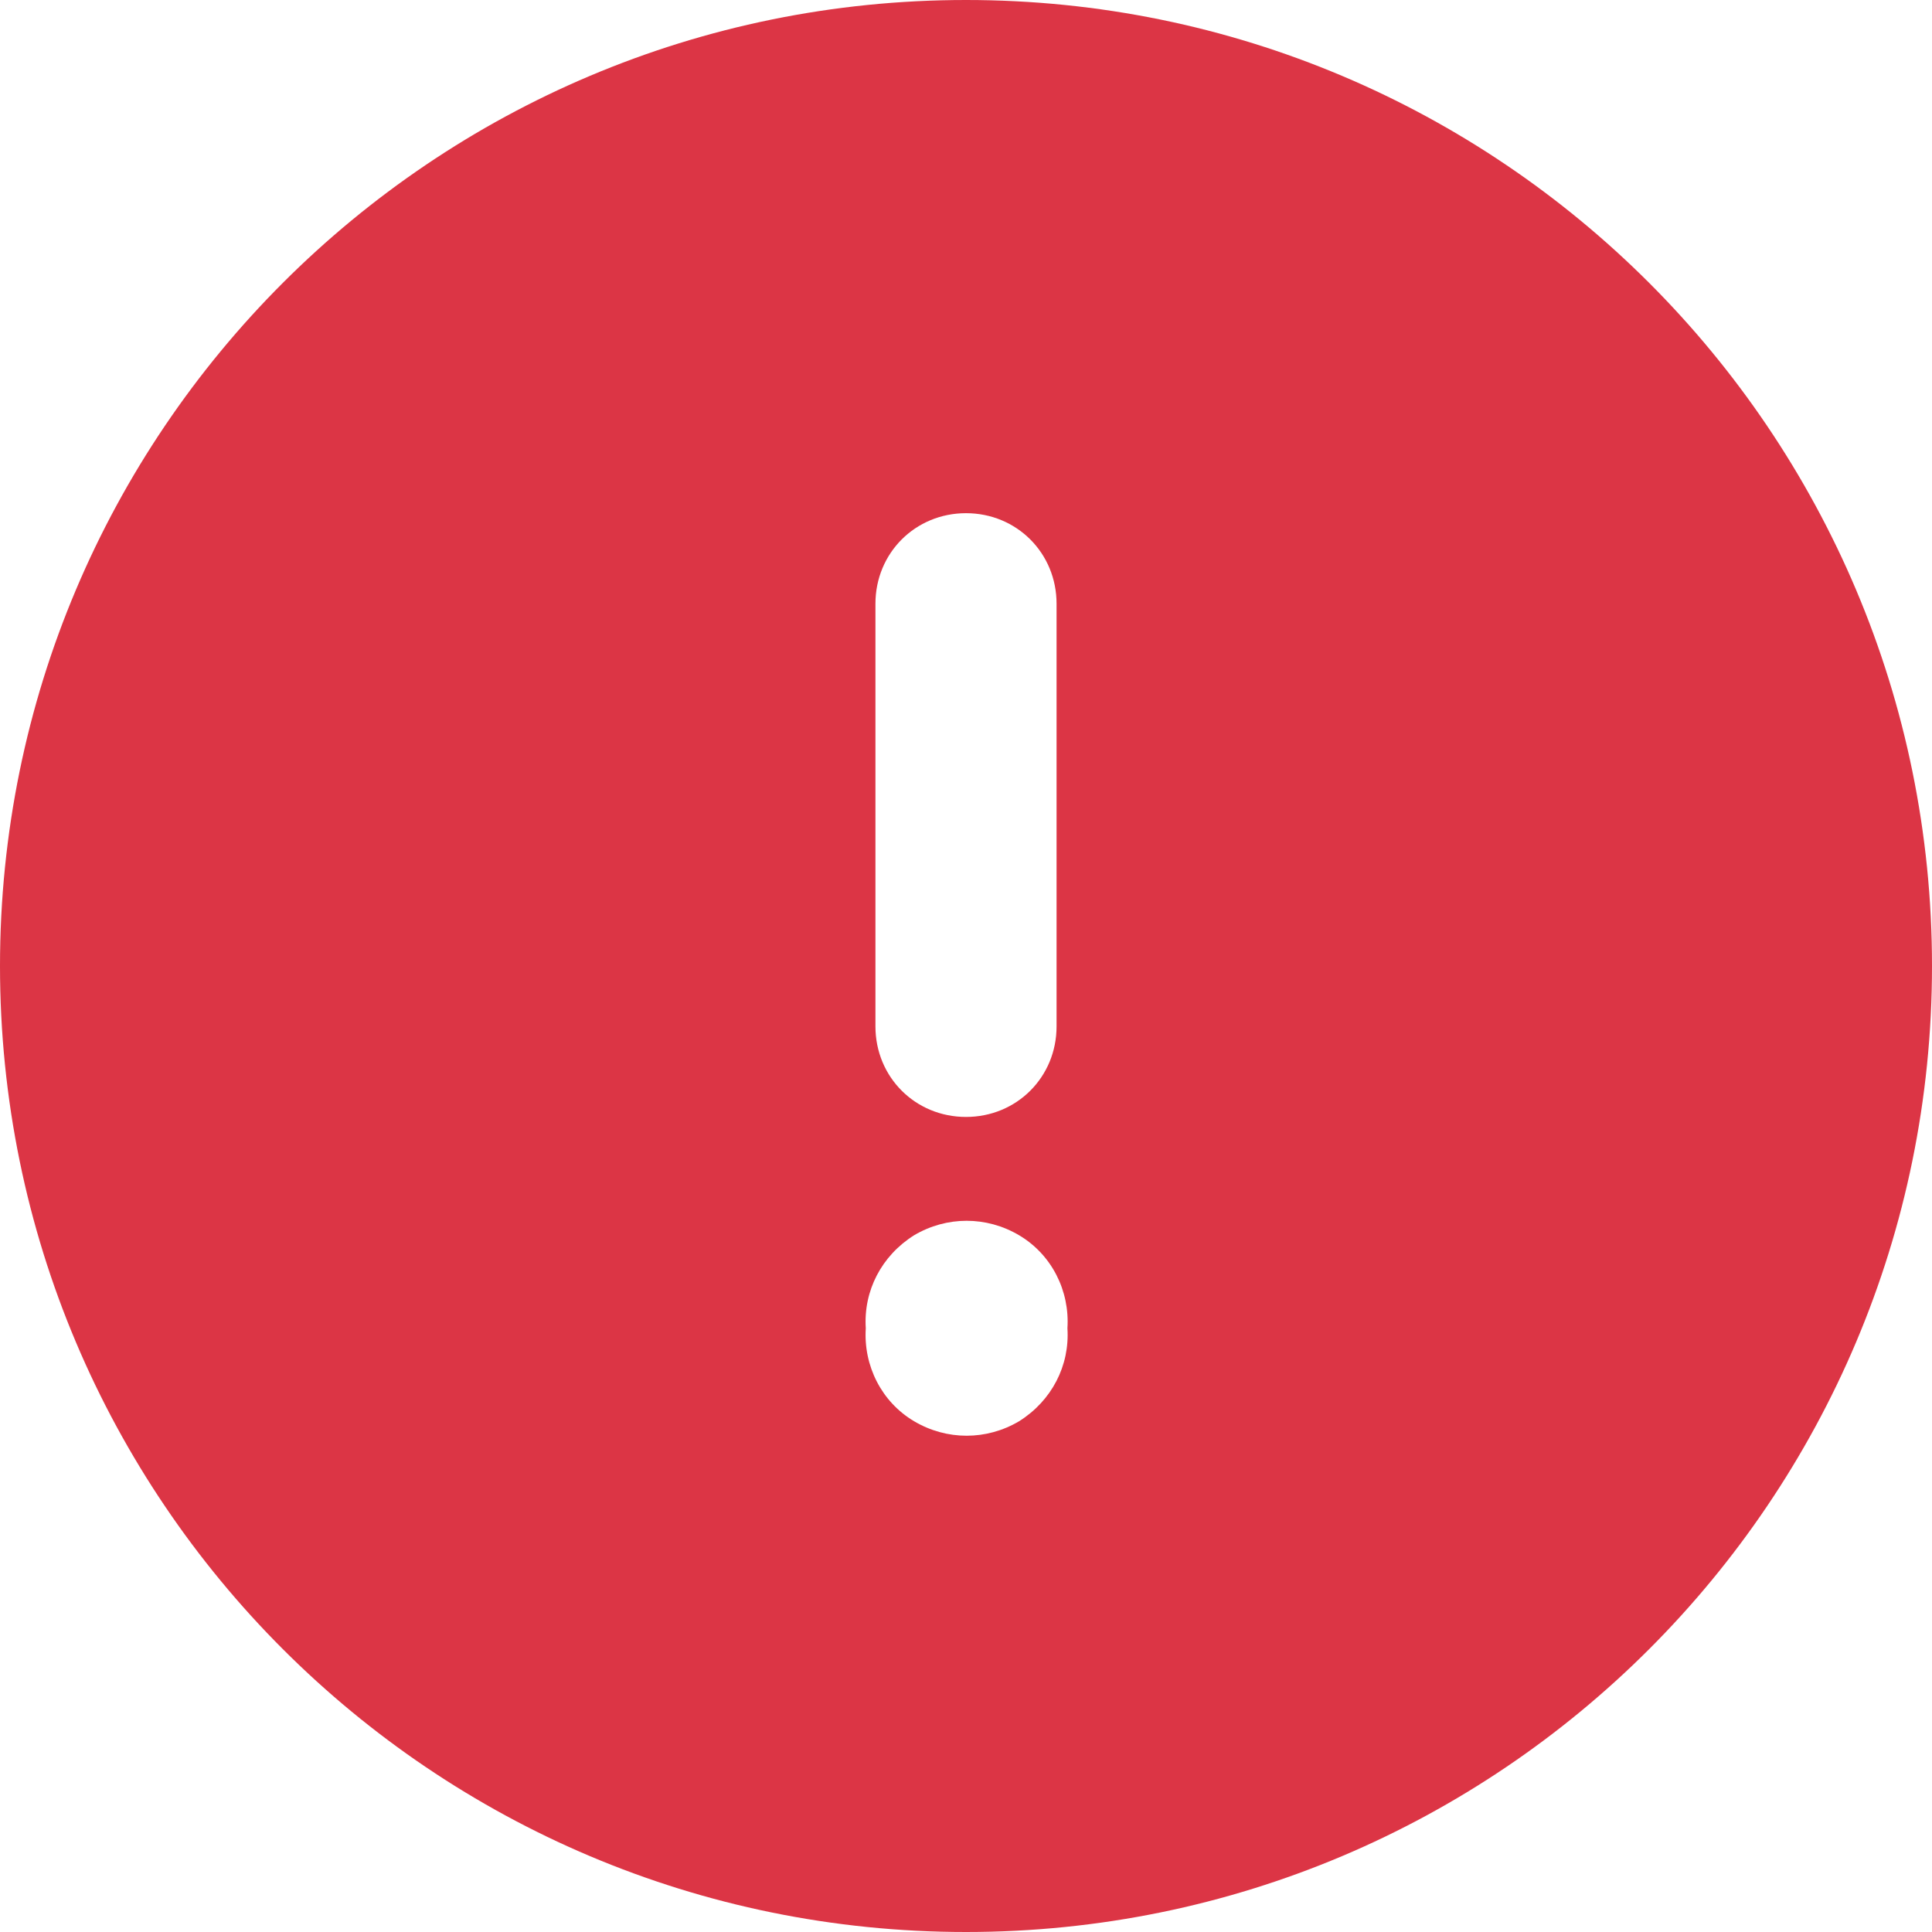 <?xml version="1.0" encoding="UTF-8"?>
<svg id="Ebene_1" xmlns="http://www.w3.org/2000/svg" version="1.1" viewBox="0 0 16 16">
  <!-- Generator: Adobe Illustrator 29.7.0, SVG Export Plug-In . SVG Version: 2.1.1 Build 138)  -->
  <defs>
    <style>
      .st0 {
        fill: #dc3545;
      }
    </style>
  </defs>
  <path class="st0" d="M8,16c4.42,0,8-3.58,8-8S12.42,0,8,0,0,3.58,0,8s3.58,8,8,8ZM8,4.25c.42,0,.75.33.75.75v3.5c0,.42-.33.75-.75.75s-.75-.33-.75-.75v-3.5c0-.42.33-.75.75-.75ZM7.17,11c-.02-.31.13-.6.4-.77.27-.16.6-.16.87,0,.27.16.42.46.4.77.02.31-.13.6-.4.77-.27.16-.6.16-.87,0-.27-.16-.42-.46-.4-.77Z"/>
</svg>